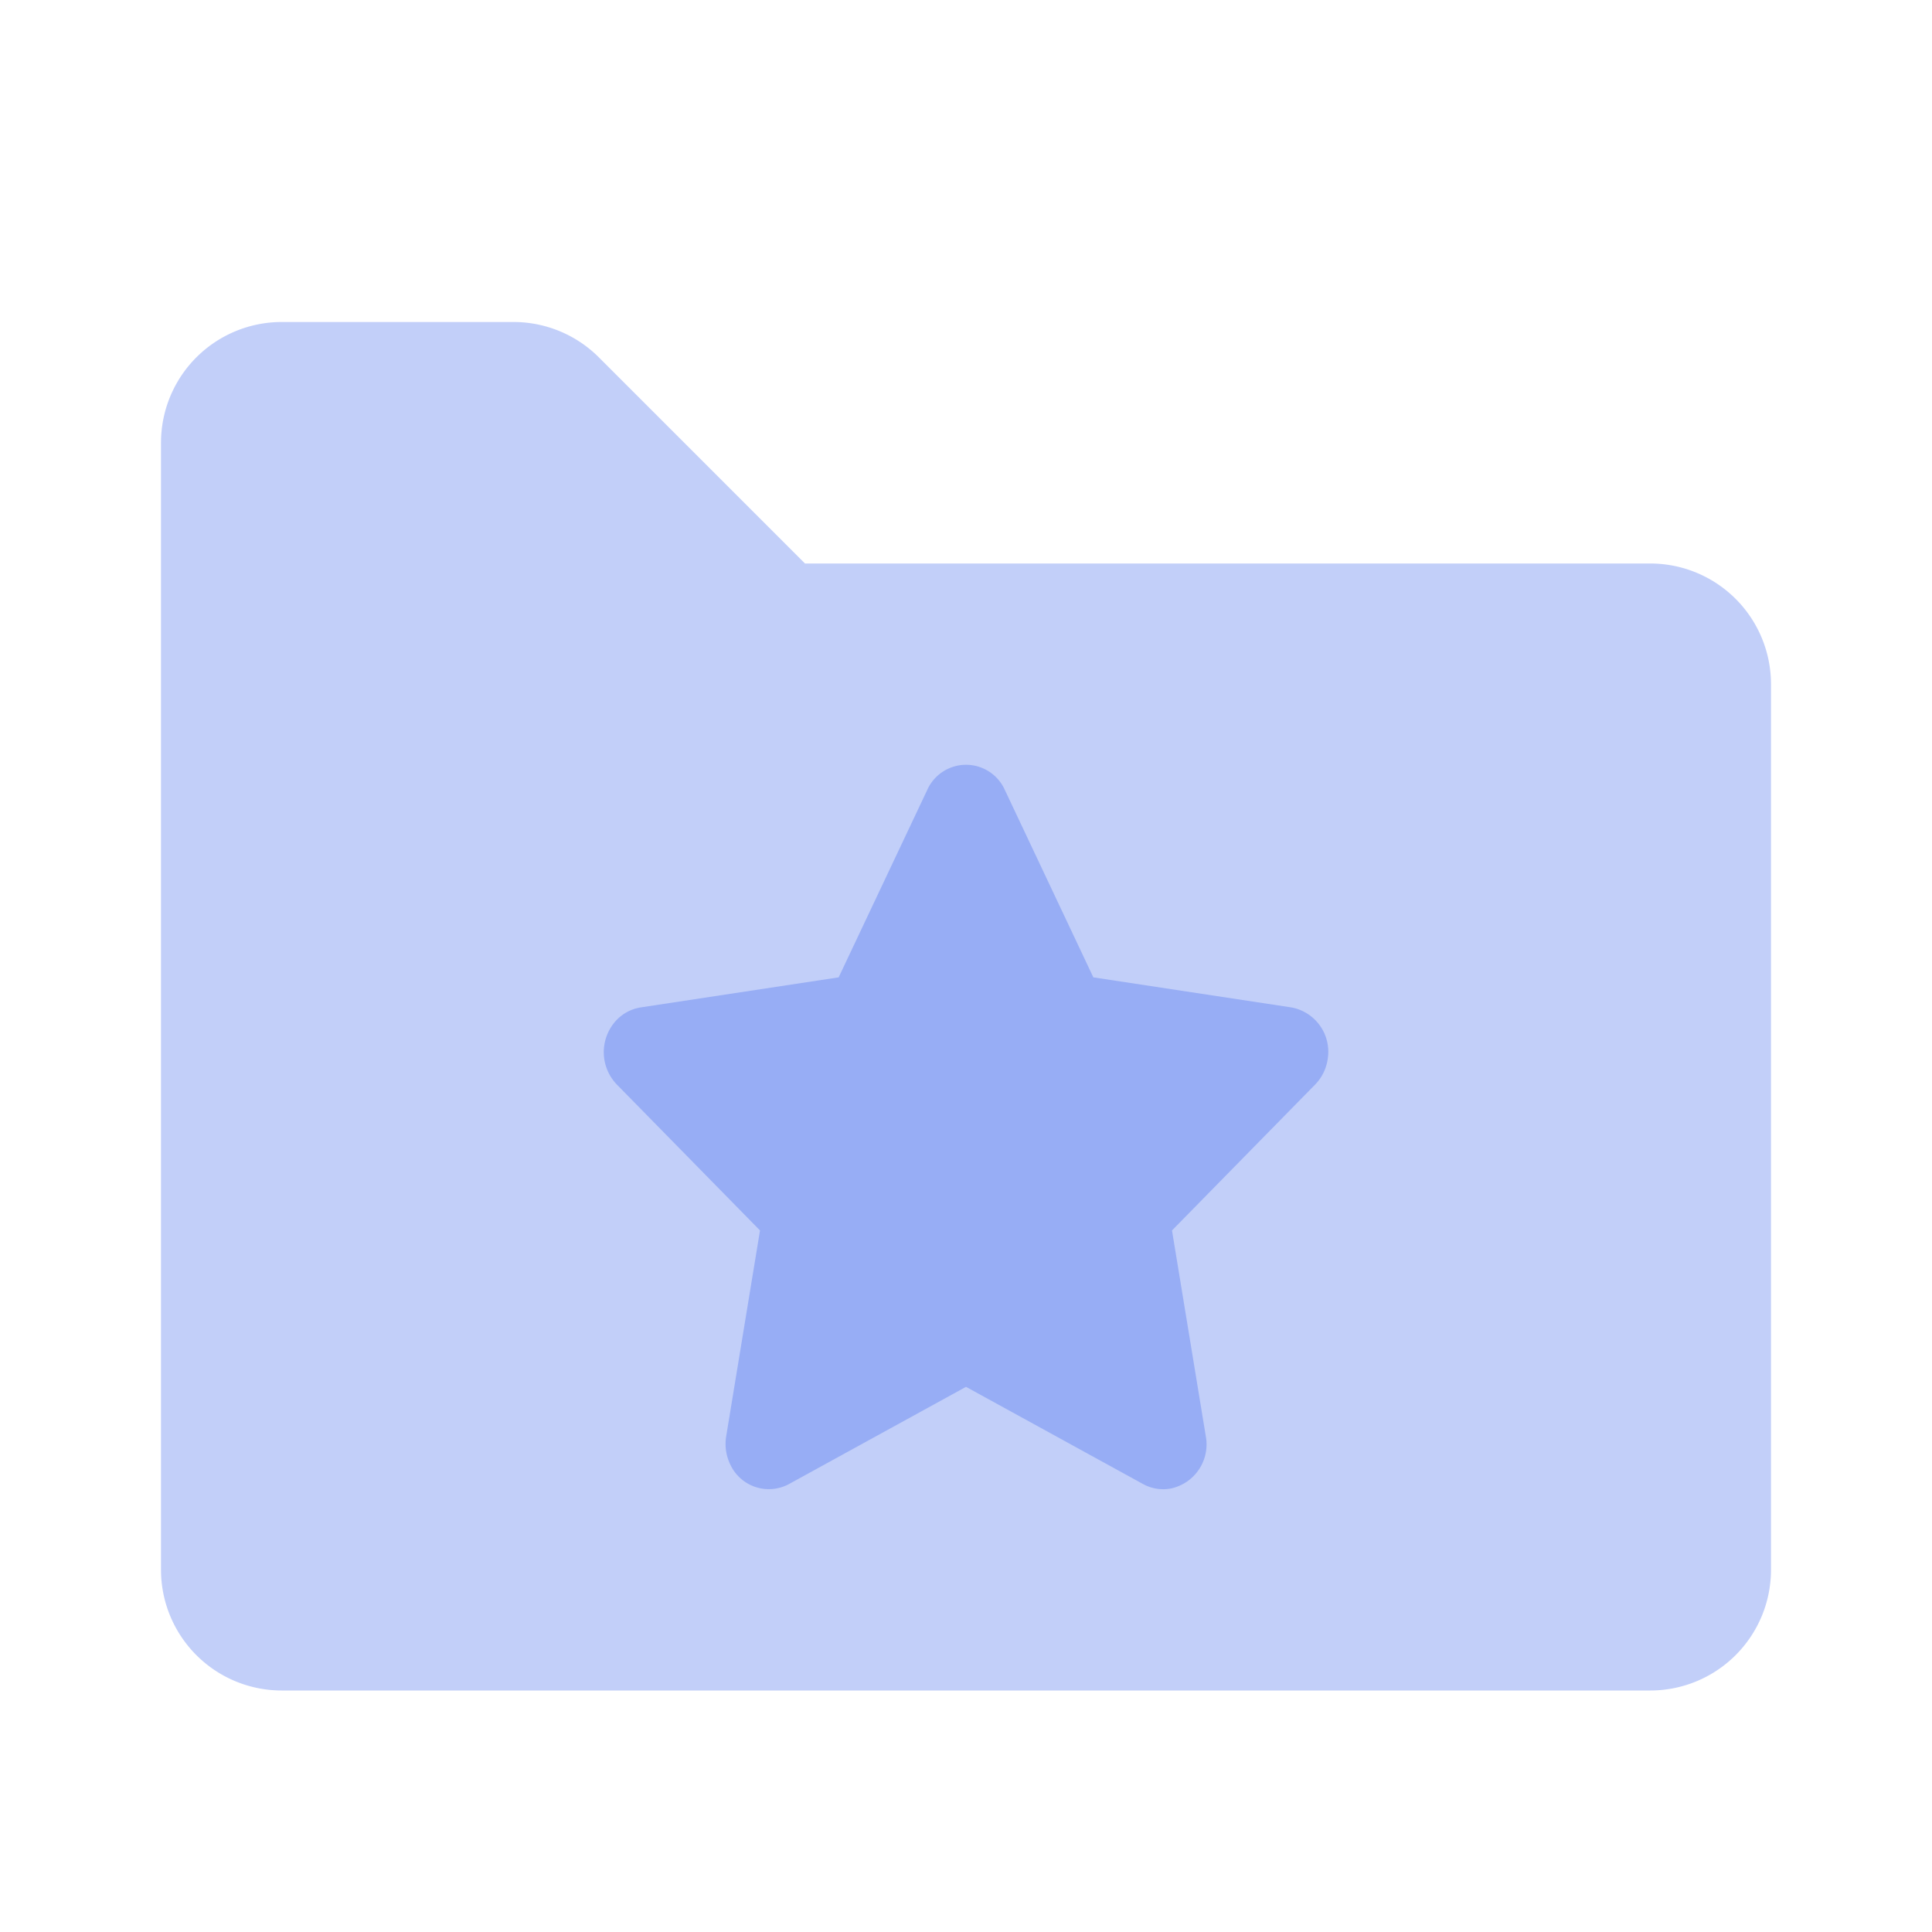 <svg width="24" height="24" viewBox="0 0 24 24" xmlns="http://www.w3.org/2000/svg"><g fill="none" fill-rule="evenodd"><path d="M0 0h24v24H0z"/><path d="M3.5 21h17a1.5 1.5 0 001.5-1.5v-11A1.5 1.5 0 0020.5 7H10L7.44 4.44A1.5 1.5 0 006.378 4H3.5A1.5 1.5 0 002 5.5v14A1.5 1.5 0 003.5 21z" fill="#335EEA" opacity=".3"/><path d="M12 17.228l-2.198 1.207a.527.527 0 01-.727-.236.585.585 0 01-.054-.357l.42-2.557-1.778-1.812a.58.58 0 01-.01-.795.53.53 0 01.308-.164l2.457-.373 1.1-2.327a.528.528 0 01.965 0l1.099 2.327 2.457.373a.56.56 0 01.455.637.572.572 0 01-.157.322l-1.778 1.812.42 2.557a.56.56 0 01-.44.65.518.518 0 01-.34-.057L12 17.228z" fill="#335EEA" opacity=".3"/></g></svg>